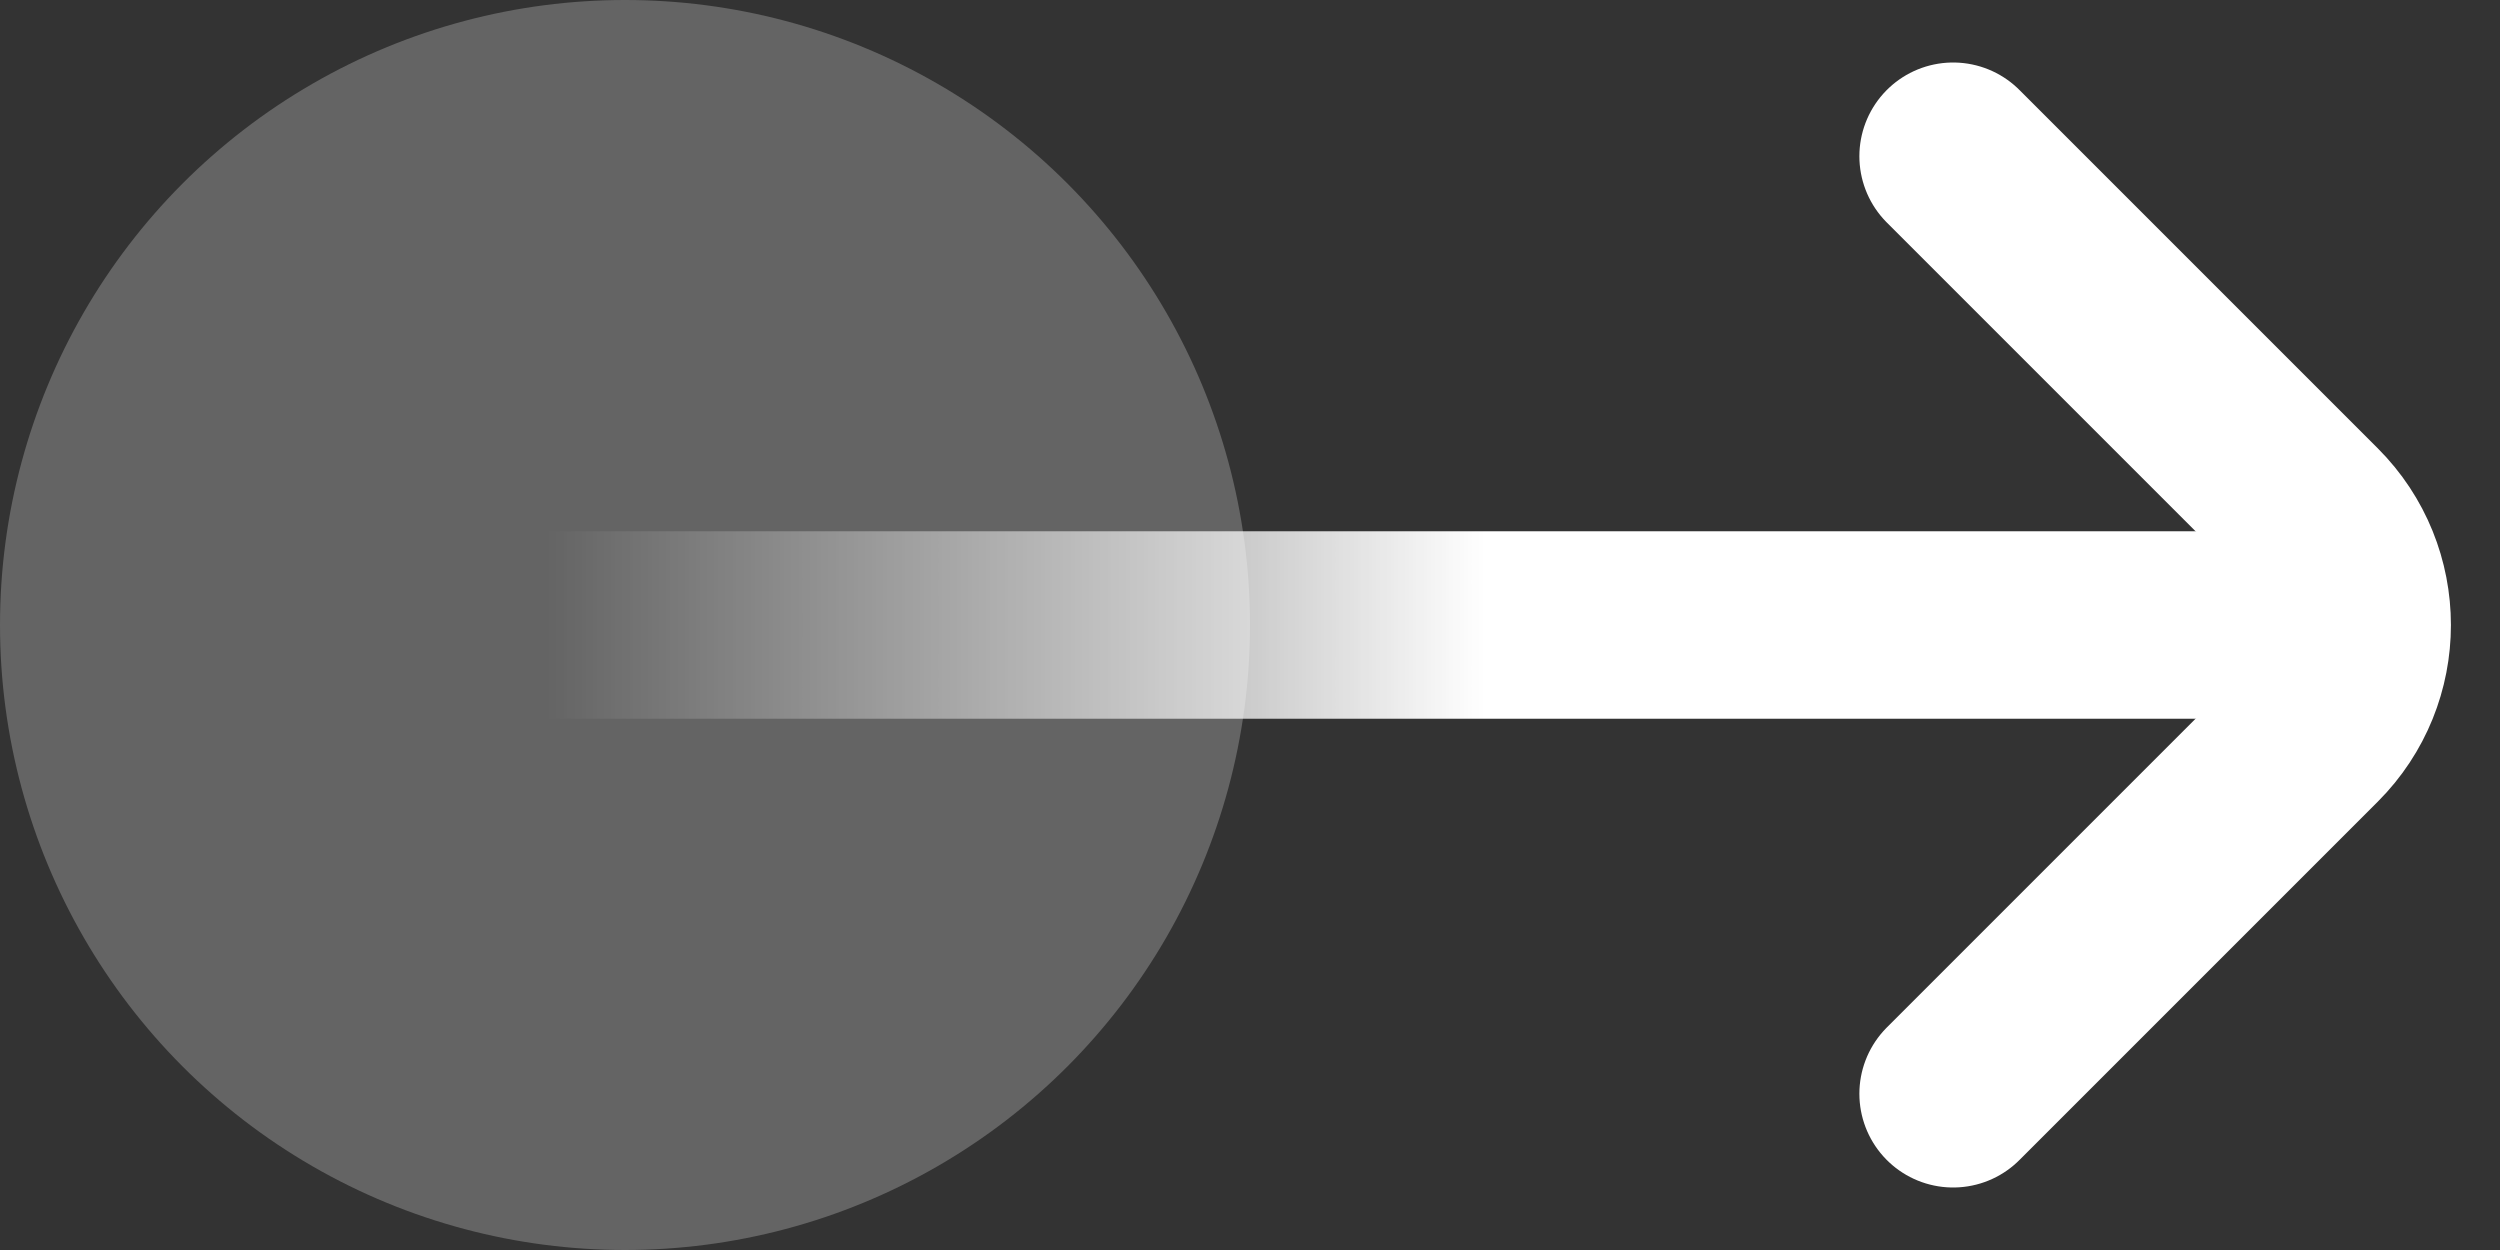<svg width="32" height="16" viewBox="0 0 32 16" fill="none" xmlns="http://www.w3.org/2000/svg">
<rect x="0" y="0" width="32" height="16" fill="#333333" stroke="none"/>
<g id="Group 144">
<circle id="Ellipse 10" opacity="0.24" cx="8" cy="8" r="8" fill="white"/>
<path id="Line 1" d="M7 8H30" stroke="url(#paint0_linear_3143_4395)" stroke-width="2.4" stroke-linecap="round"/>
<path id="Vector 2" d="M25 2L29.586 6.586C30.367 7.367 30.367 8.633 29.586 9.414L25 14" stroke="white" stroke-width="2.4" stroke-linecap="round" stroke-linejoin="round"/>
</g>
<defs>
<linearGradient id="paint0_linear_3143_4395" x1="19" y1="8" x2="7" y2="8" gradientUnits="userSpaceOnUse">
<stop stop-color="white"/>
<stop offset="1" stop-color="white" stop-opacity="0"/>
</linearGradient>
</defs>
</svg>